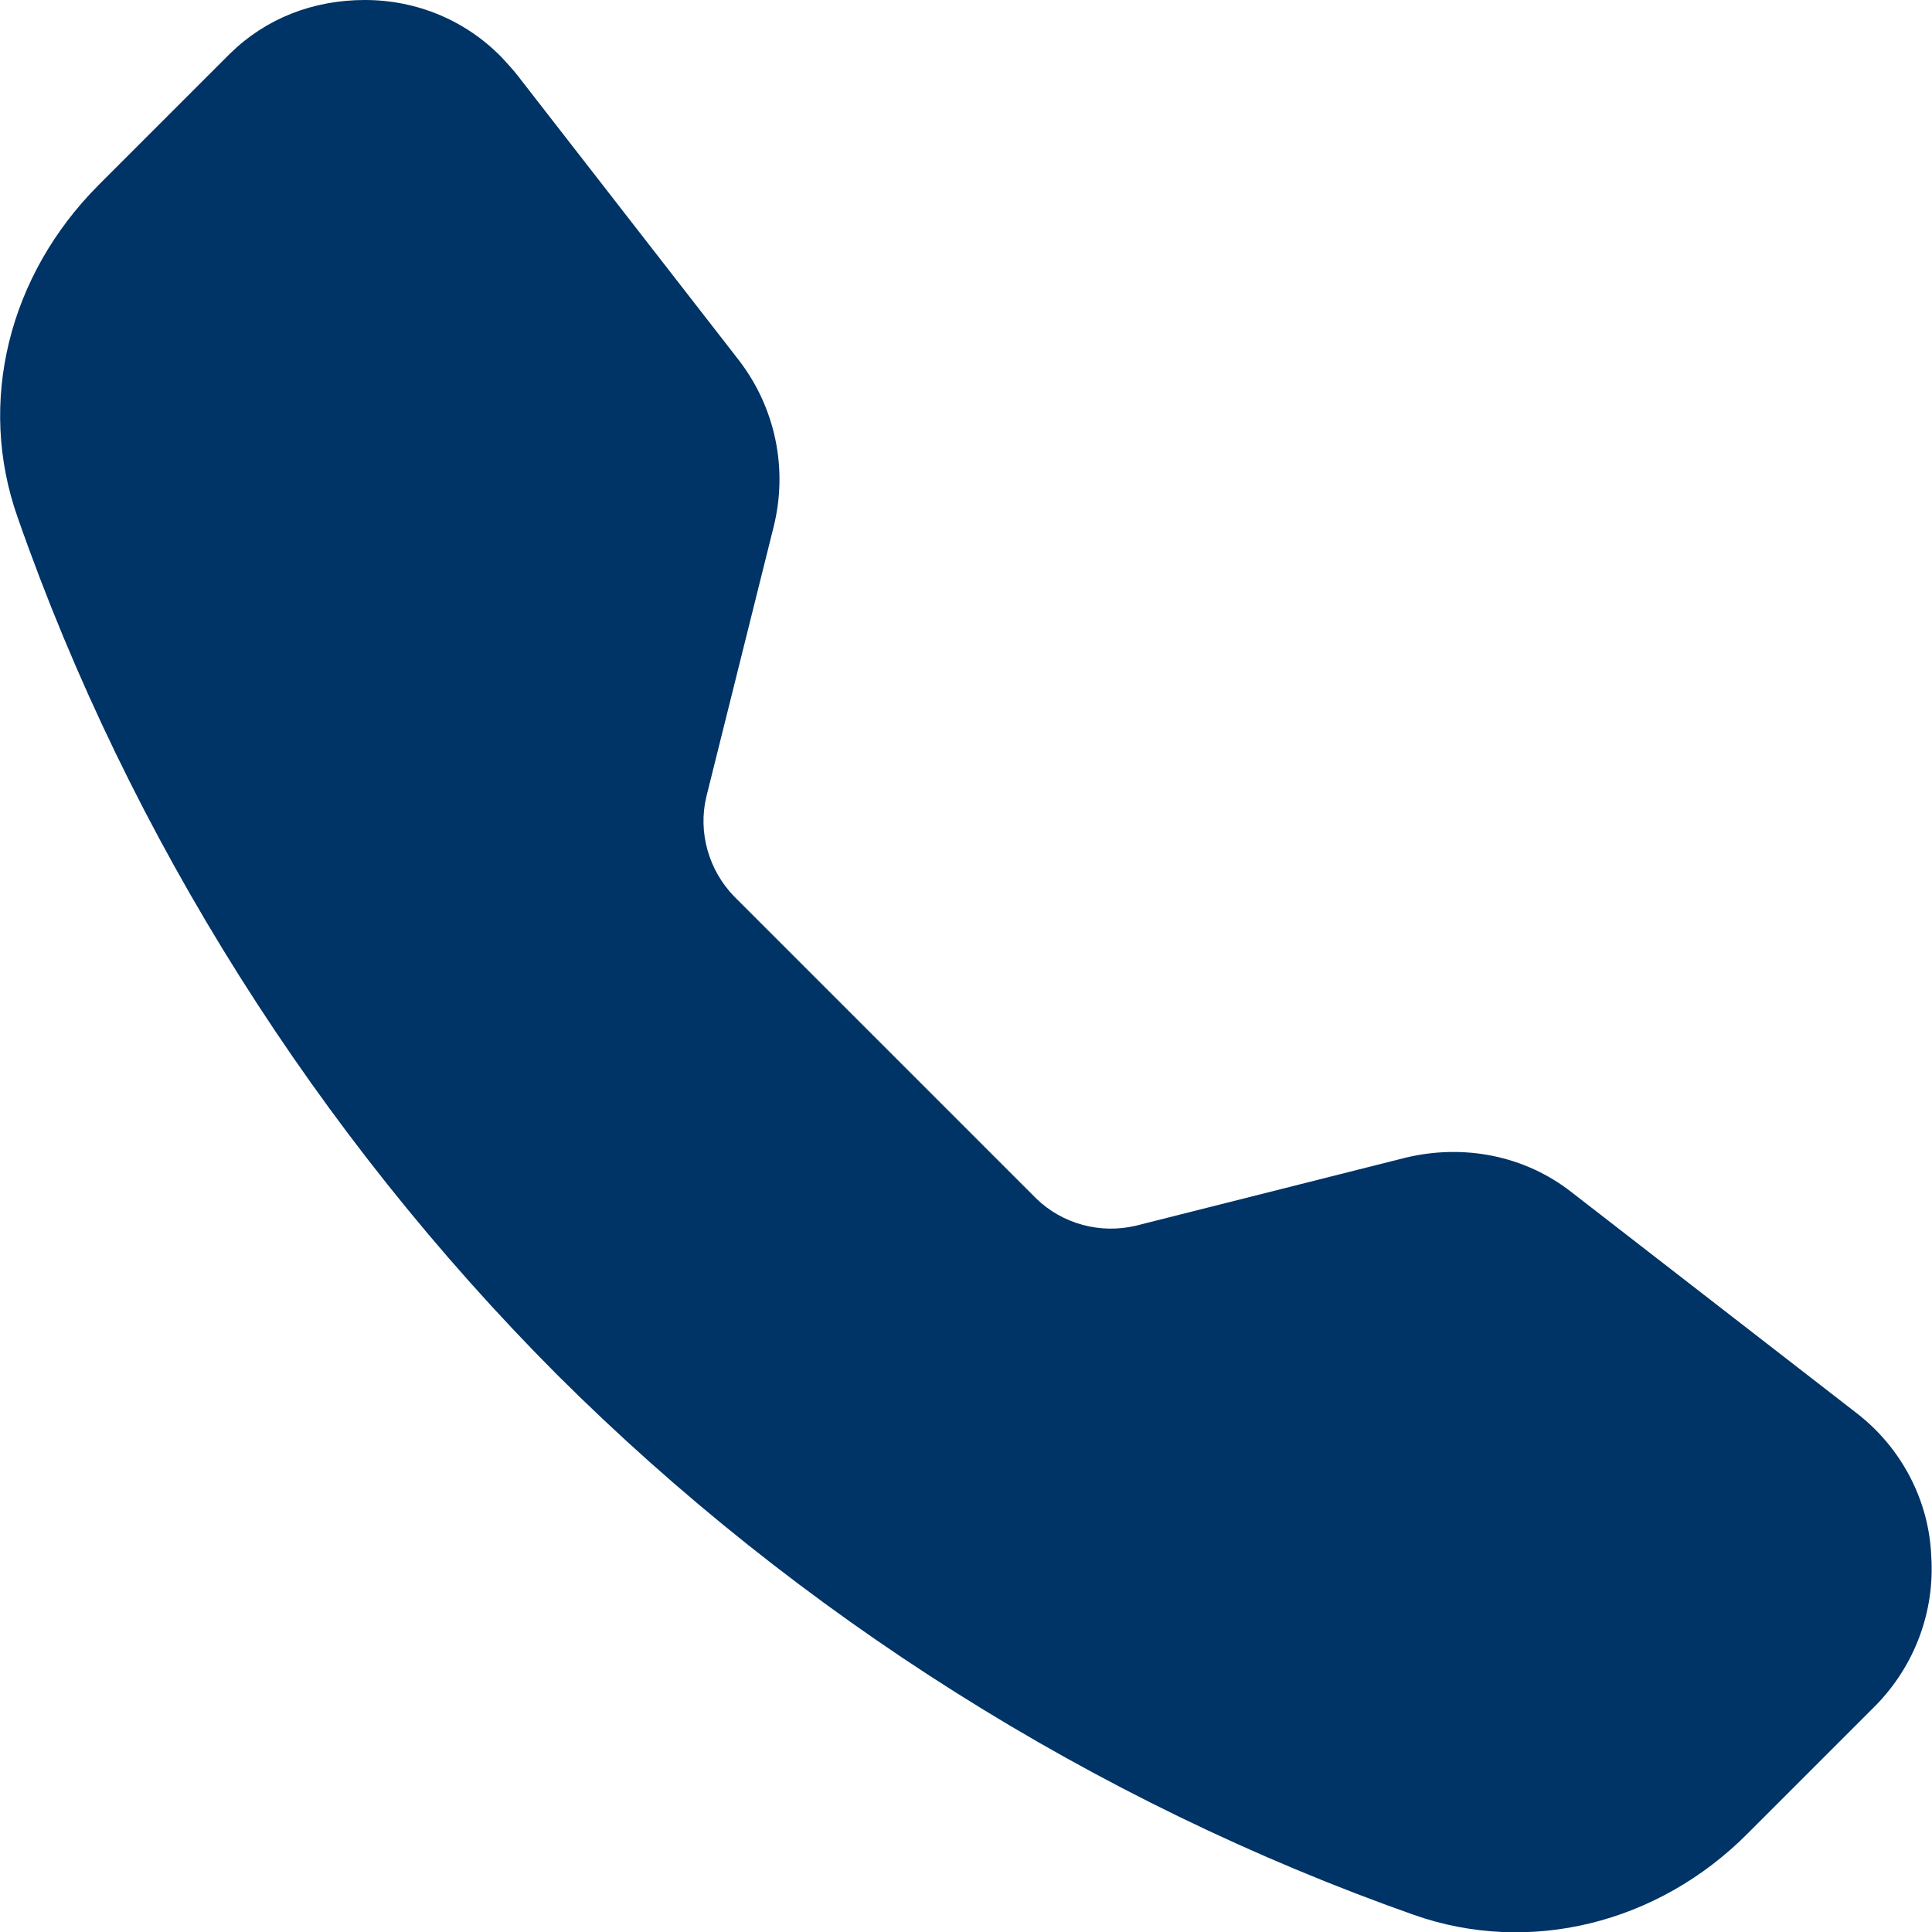 <?xml version="1.0" encoding="UTF-8"?>
<svg id="_レイヤー_2" data-name="レイヤー 2" xmlns="http://www.w3.org/2000/svg" viewBox="0 0 25 25">
  <defs>
    <style>
      .cls-1 {
        fill: #036;
      }
    </style>
  </defs>
  <g id="_レイヤー_1-2" data-name="レイヤー 1">
    <path class="cls-1" d="M24.99,20.13c.05,.73-.22,1.43-.72,1.94l-1.65,1.65c-1.17,1.18-2.84,1.58-4.32,1.06-4.14-1.46-7.97-3.88-11.09-6.99C4.11,14.68,1.68,10.85,.23,6.7-.3,5.21,.11,3.56,1.28,2.39L2.98,.69c.46-.45,1.07-.69,1.74-.69s1.3,.26,1.77,.74c.07,.08,.15,.16,.21,.24l2.86,3.68c.47,.61,.64,1.4,.45,2.16l-.87,3.49c-.11,.46,.03,.95,.36,1.29l3.91,3.91c.34,.33,.83,.46,1.29,.35l3.49-.88c.75-.18,1.54-.03,2.15,.45l3.69,2.86c.58,.45,.93,1.13,.96,1.84Z"/>
  </g>
</svg>